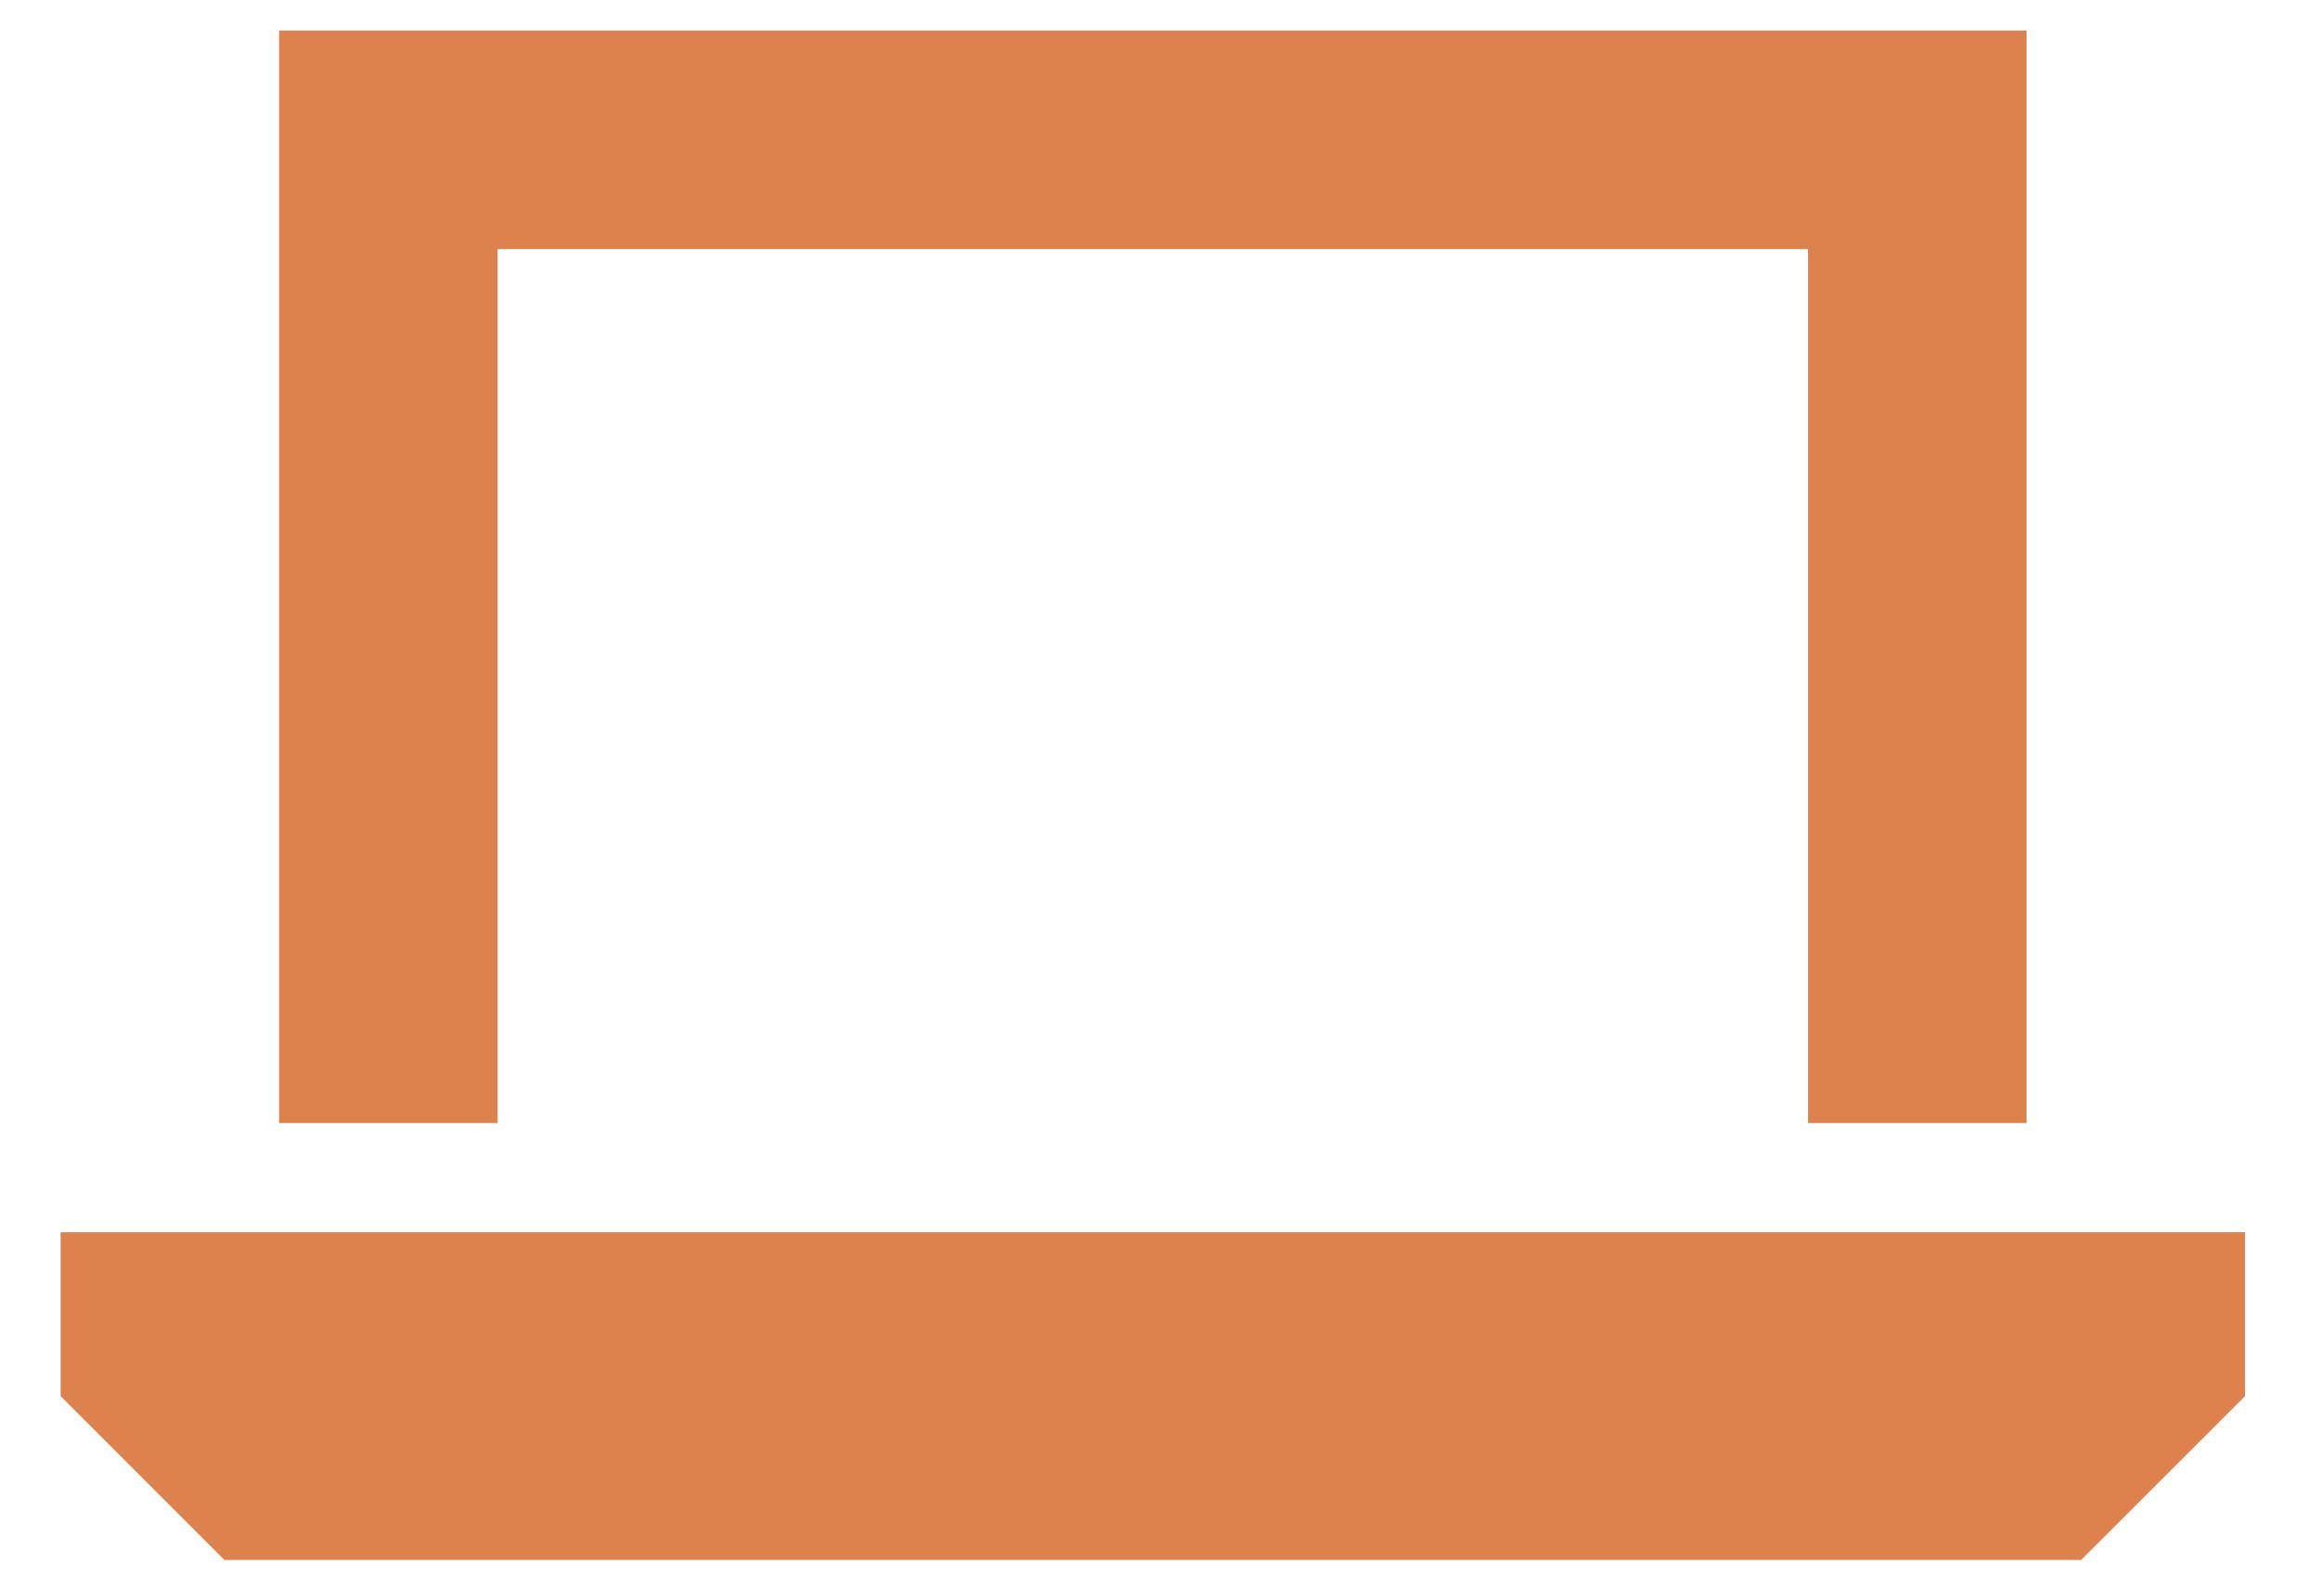 <svg width="19" height="13" viewBox="0 0 19 13" fill="none" xmlns="http://www.w3.org/2000/svg">
<path d="M3.175 0.25H2.282V1.143V9.179H4.068V2.036H14.782V9.179H16.568V1.143V0.25H15.675H3.175ZM0.496 10.071V11.411L1.835 12.75H17.014L18.354 11.411V10.071H0.496Z" fill="#DD814D"/>
</svg>
